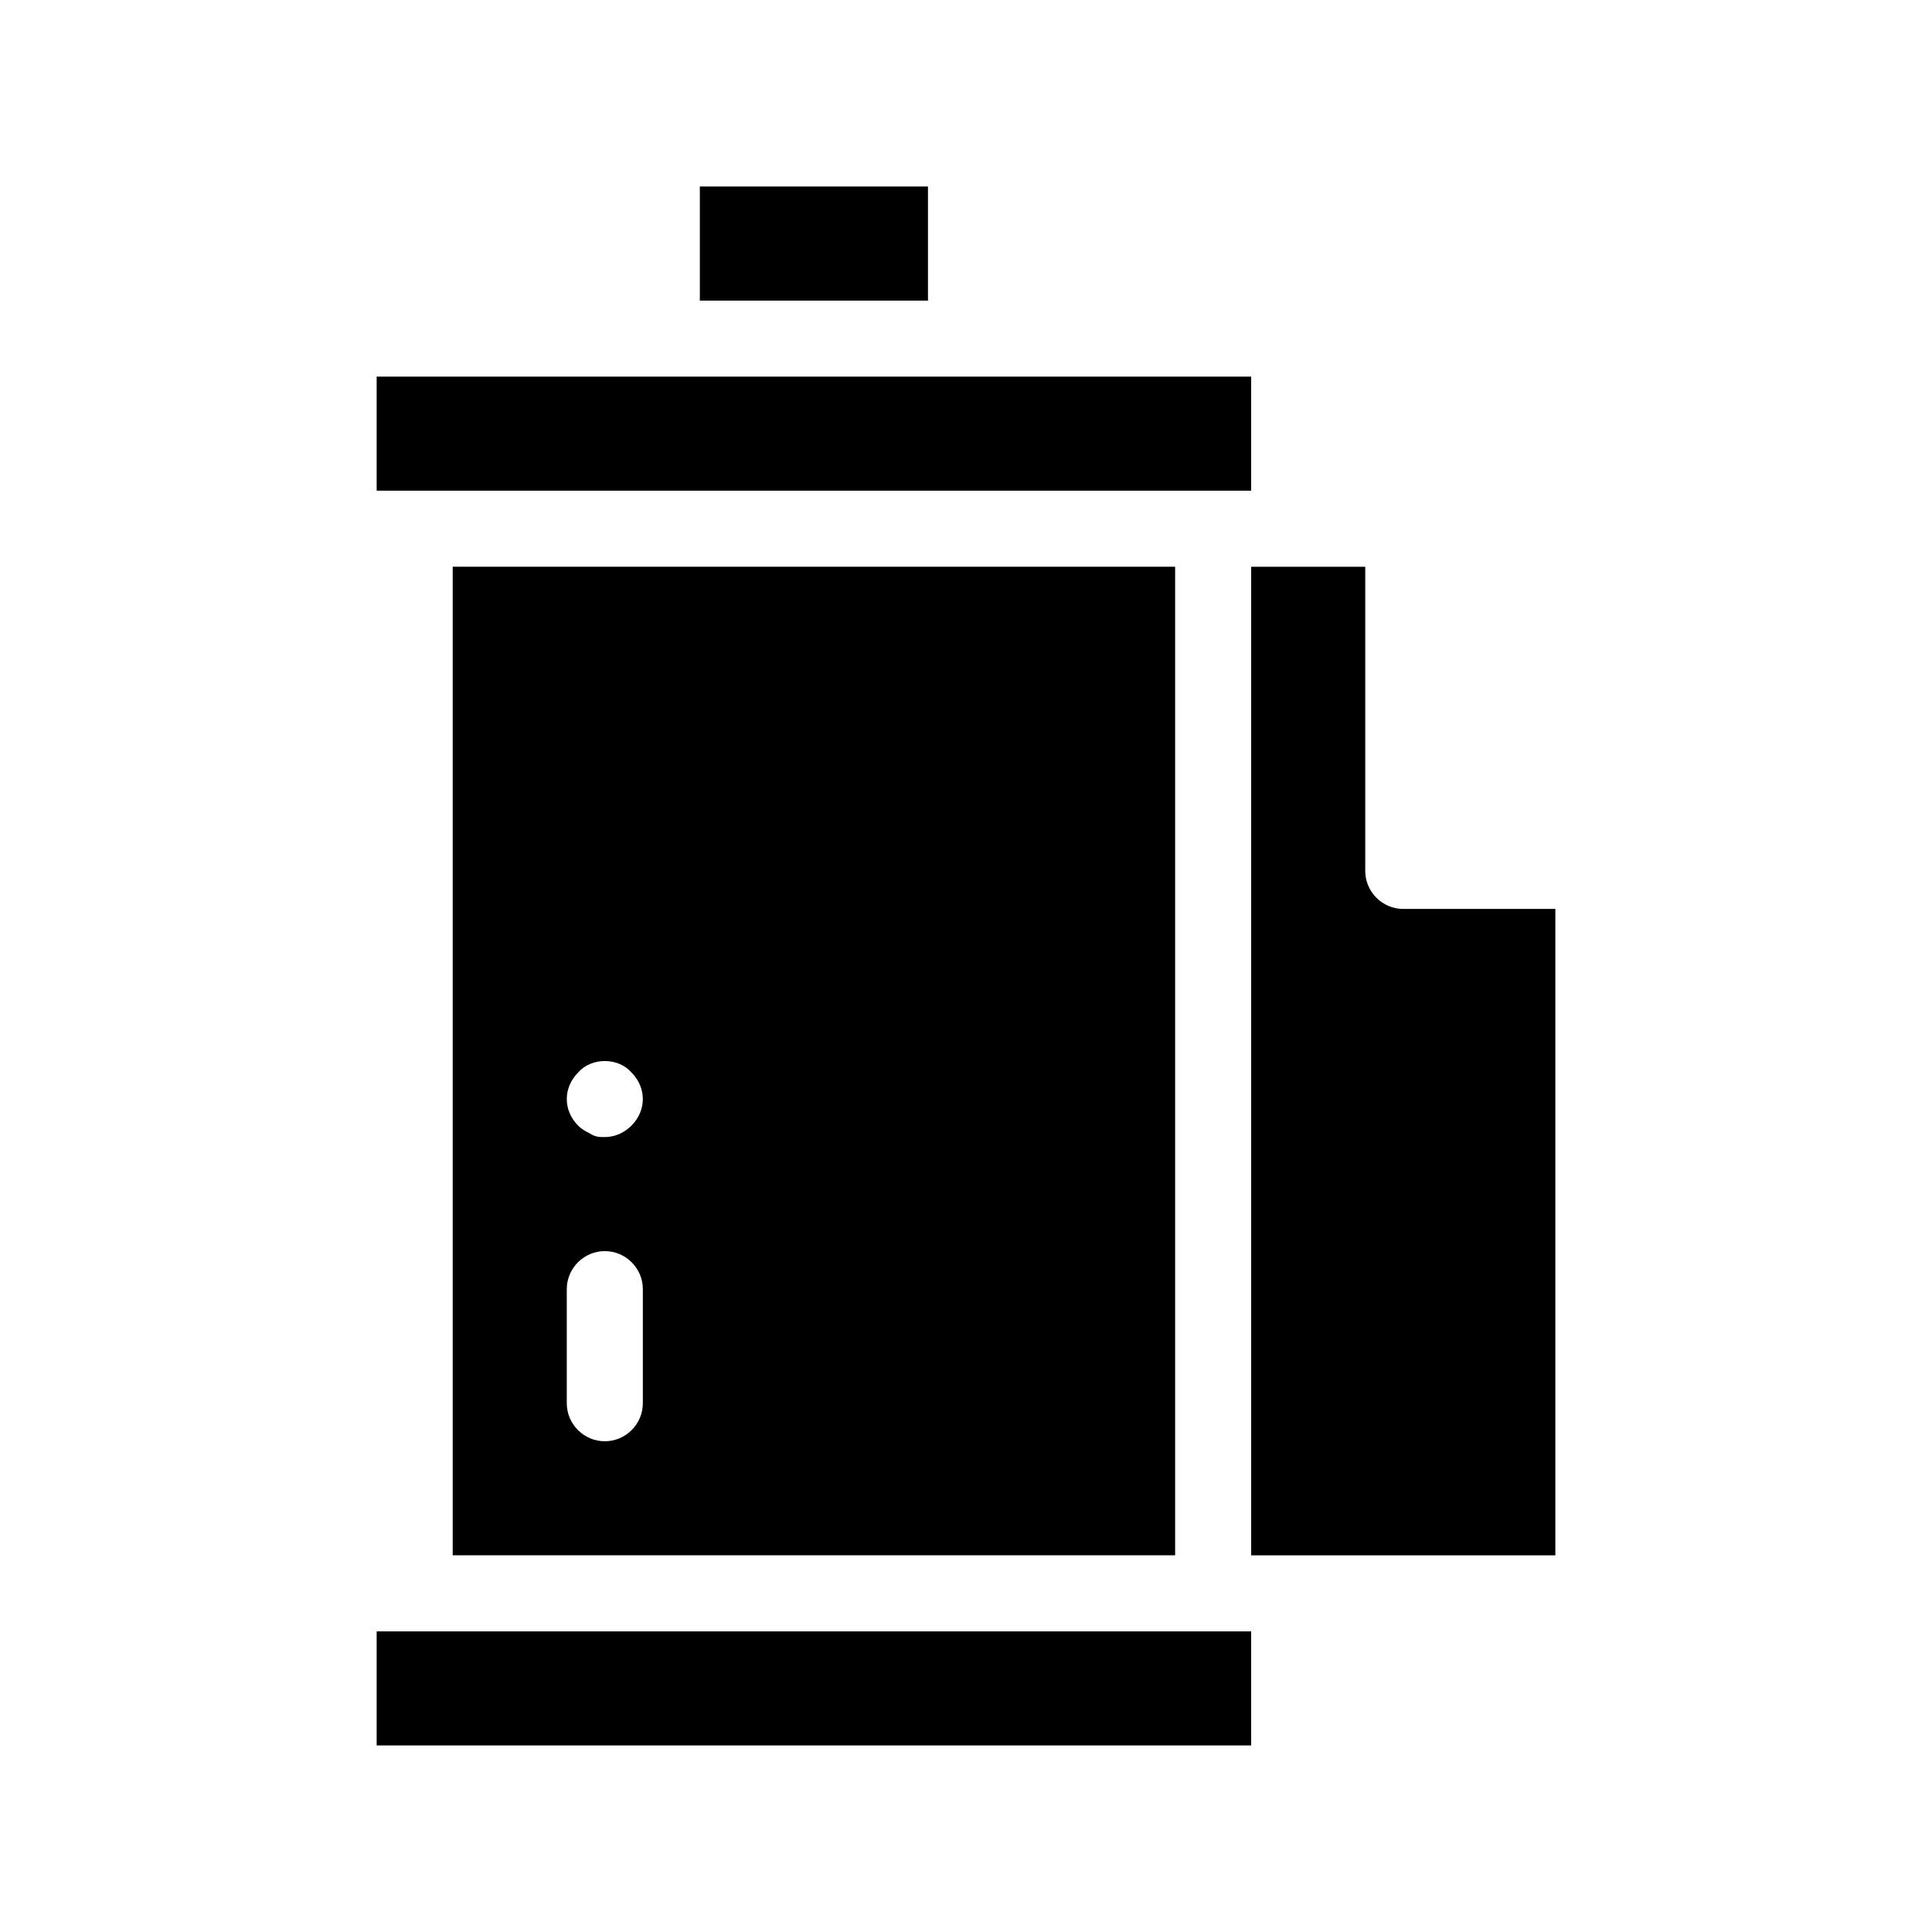 <?xml version="1.0" encoding="UTF-8"?>
<!-- Uploaded to: SVG Repo, www.svgrepo.com, Generator: SVG Repo Mixer Tools -->
<svg fill="#000000" width="800px" height="800px" version="1.1" viewBox="144 144 512 512" xmlns="http://www.w3.org/2000/svg">
 <path d="m243.82 576.33h231.75v30.23l-231.75-0.004zm231.75-332.52h-231.75v30.23h231.75zm-85.648-50.379h-60.457v30.23h60.457zm-125.95 362.74v-261.98h191.45v261.98zm30.23-120.91c0 2.519 1.008 5.039 3.023 7.055 1.008 1.008 2.016 1.512 3.023 2.016 1.508 1.004 2.516 1.004 4.027 1.004 2.519 0 5.039-1.008 7.055-3.023 2.016-2.012 3.023-4.531 3.023-7.051s-1.008-5.039-3.023-7.055c-3.527-4.031-10.578-4.031-14.105 0-2.016 2.016-3.023 4.535-3.023 7.055zm0 80.609c0 5.543 4.535 10.078 10.078 10.078 5.543 0 10.078-4.535 10.078-10.078v-30.23c0-5.543-4.535-10.078-10.078-10.078-5.543 0-10.078 4.535-10.078 10.078zm221.68-130.99c-5.543 0-10.078-4.535-10.078-10.078v-80.605h-30.23v261.98h80.609l0.004-171.3z"/>
</svg>